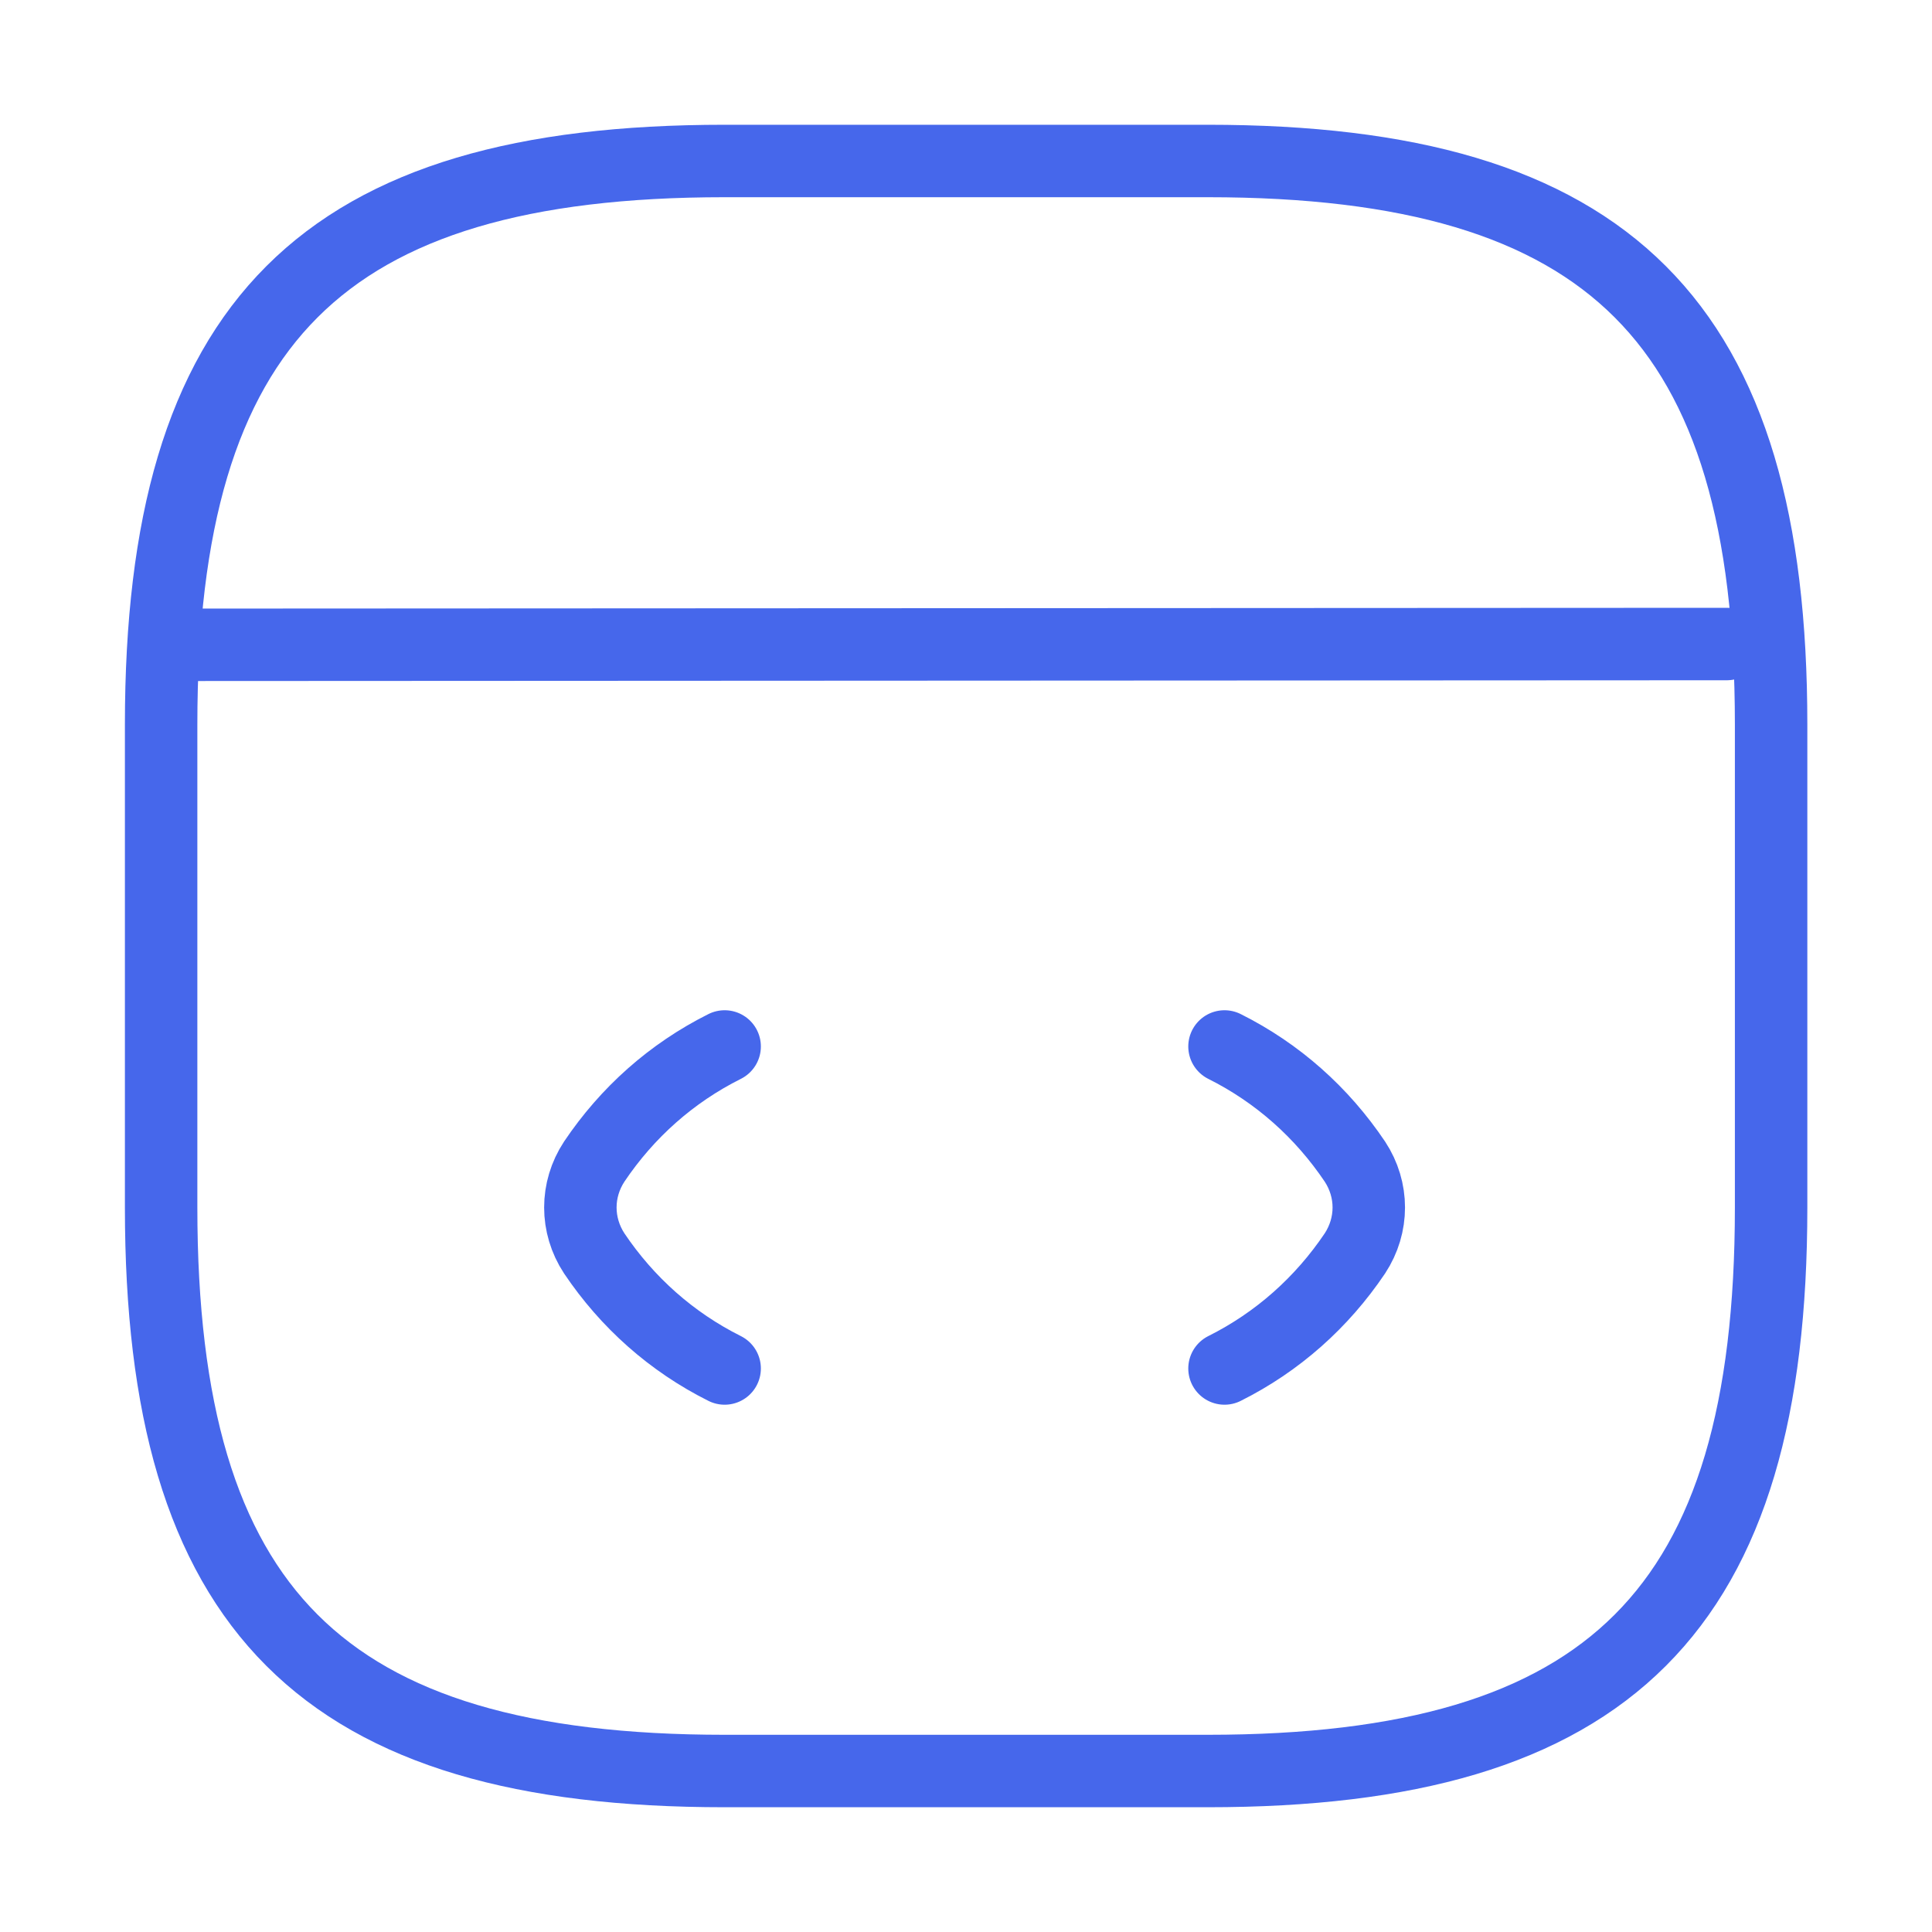 <svg width="40" height="40" viewBox="0 0 40 40" fill="none" xmlns="http://www.w3.org/2000/svg">
<path d="M15.003 21.666C13.903 22.216 12.986 23.033 12.303 24.05C11.92 24.633 11.92 25.366 12.303 25.95C12.986 26.966 13.903 27.783 15.003 28.333" stroke="#4667EB" stroke-width="1.5" stroke-linecap="round" stroke-linejoin="round"/>
<path d="M25.352 21.666C26.452 22.216 27.368 23.033 28.052 24.05C28.435 24.633 28.435 25.366 28.052 25.95C27.368 26.966 26.452 27.783 25.352 28.333" stroke="#4667EB" stroke-width="1.5" stroke-linecap="round" stroke-linejoin="round"/>
<path d="M15.003 36.667H25.003C33.336 36.667 36.669 33.334 36.669 25V15C36.669 6.667 33.336 3.333 25.003 3.333H15.003C6.669 3.333 3.336 6.667 3.336 15V25C3.336 33.334 6.669 36.667 15.003 36.667Z" stroke="#4667EB" stroke-width="1.5" stroke-linecap="round" stroke-linejoin="round"/>
<path d="M3.719 13.35L35.752 13.334" stroke="#4667EB" stroke-width="1.5" stroke-linecap="round" stroke-linejoin="round"/>
</svg>
